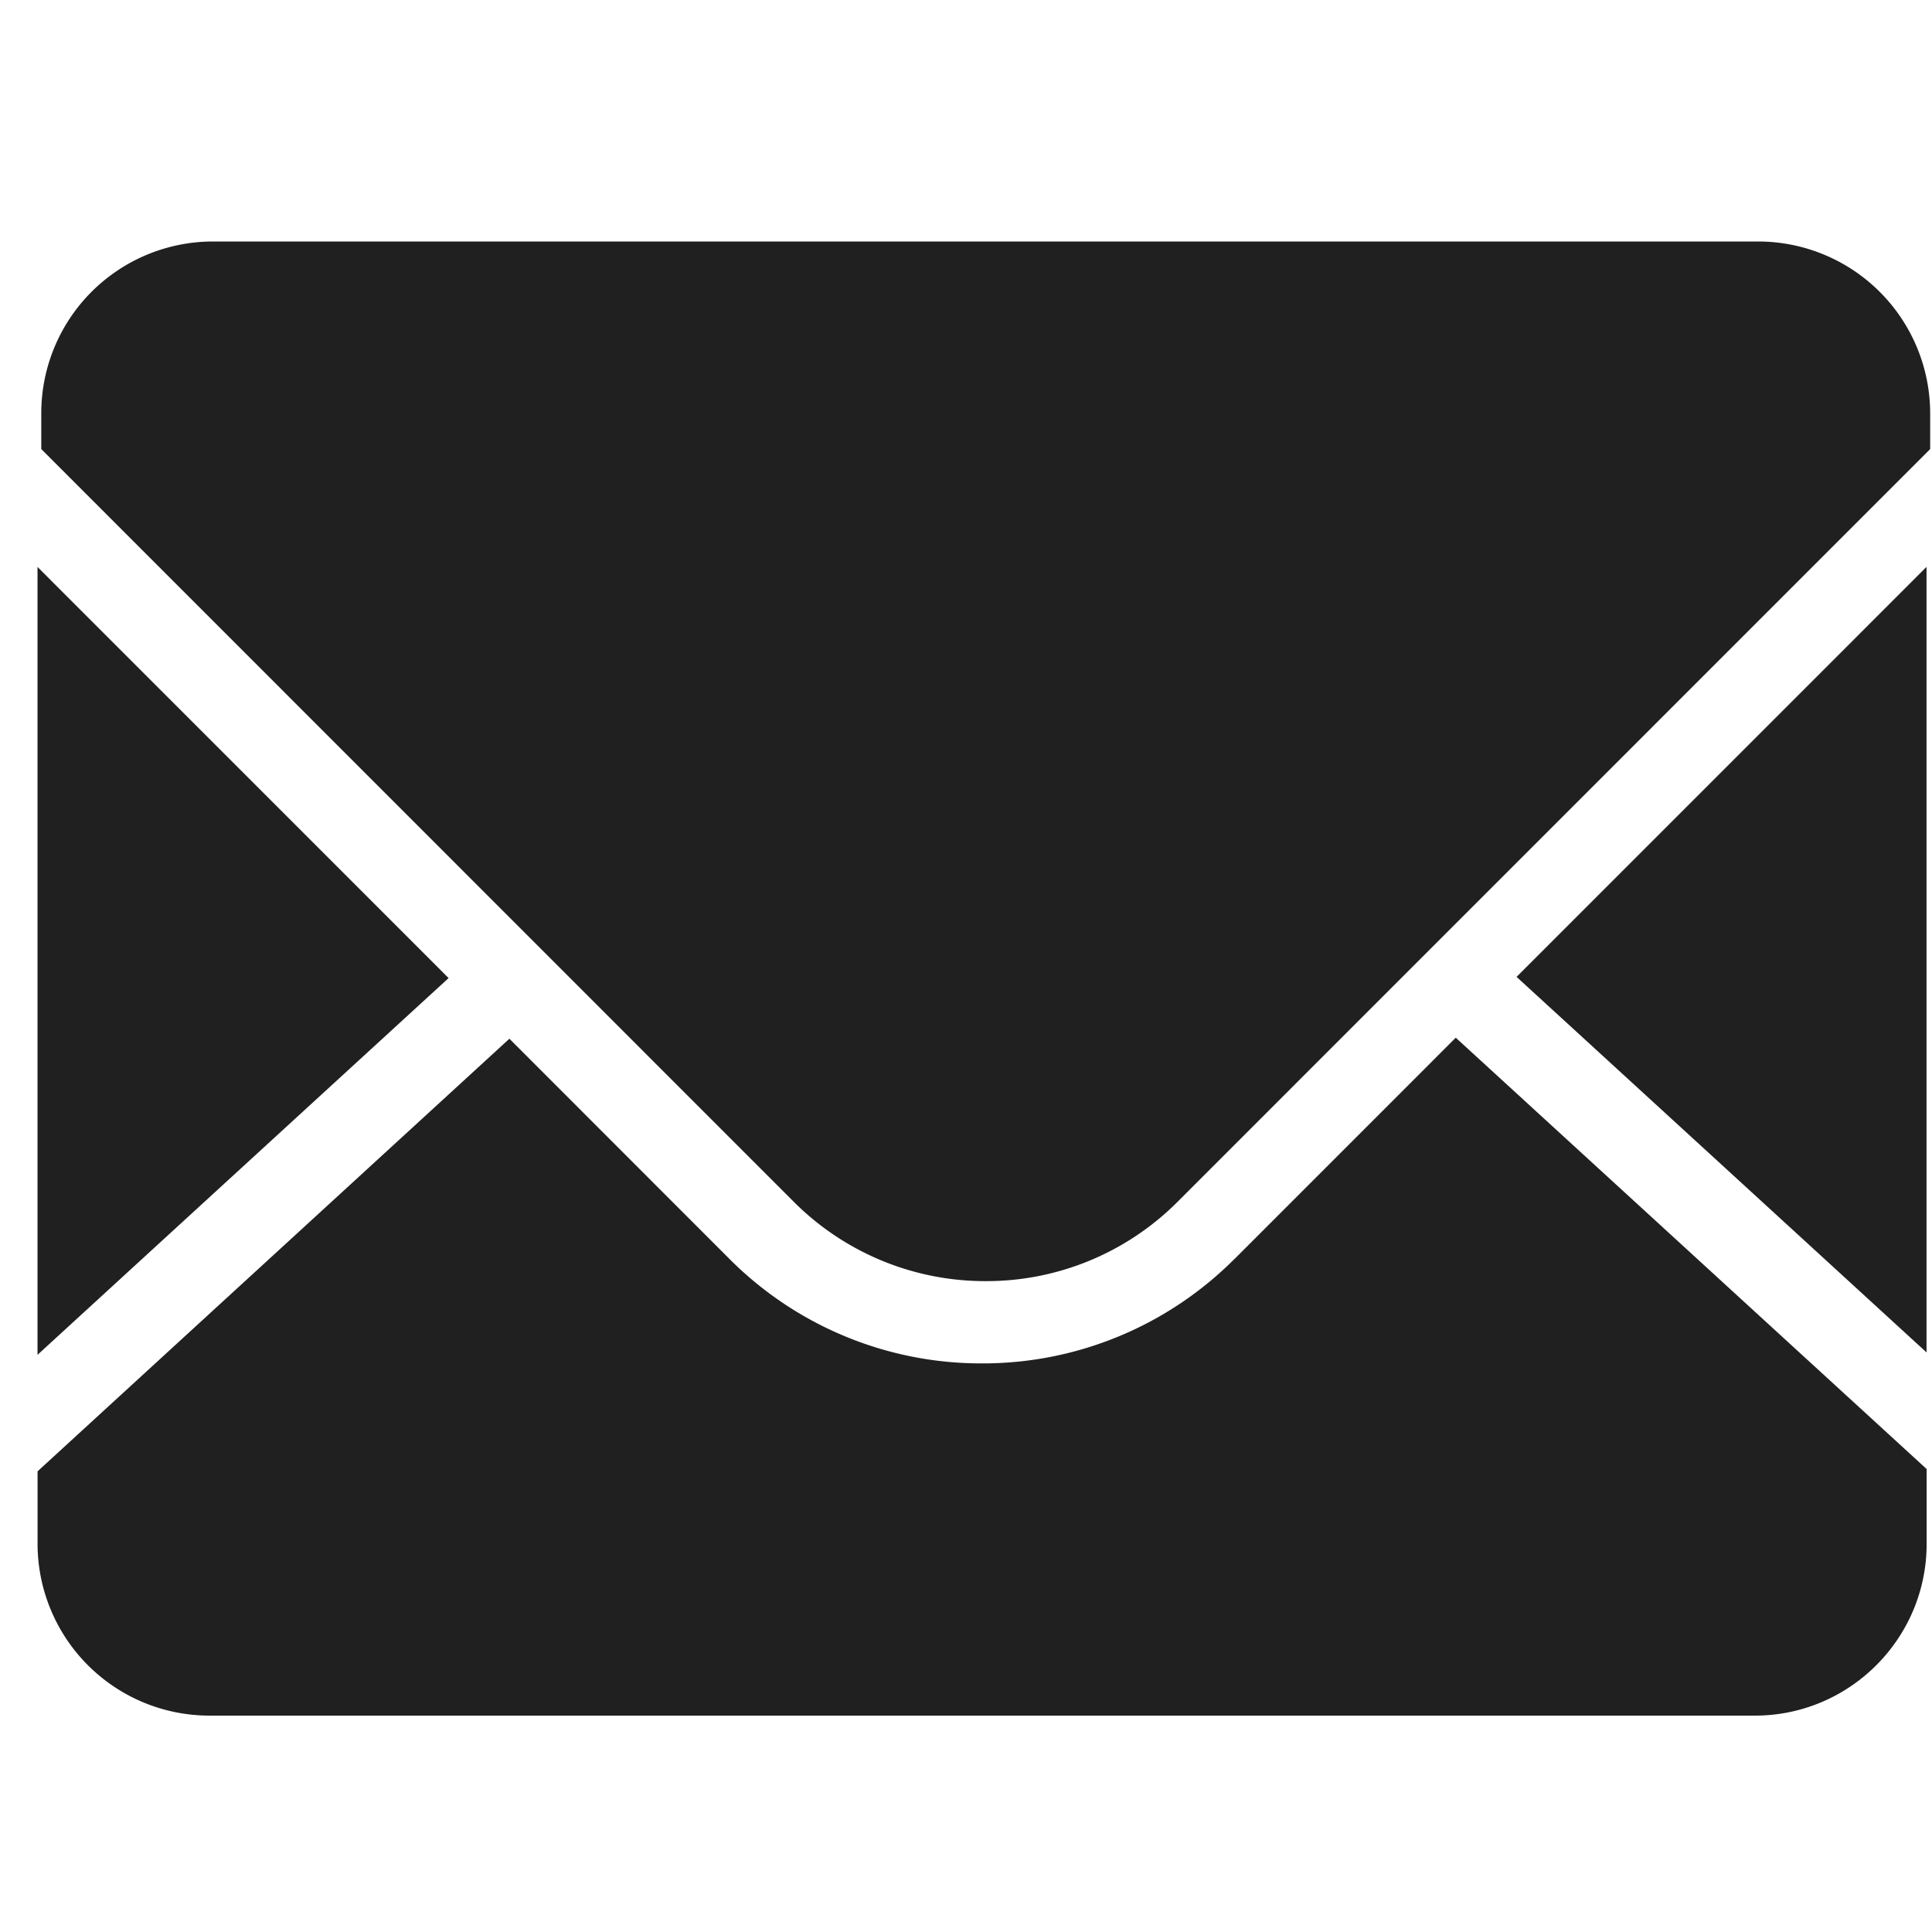 <svg xmlns="http://www.w3.org/2000/svg" width="36" height="36" fill="none" viewBox="0 0 36 36"><defs><clipPath id="a"><rect width="36" height="36" rx="0"/></clipPath></defs><g fill="#202020" clip-path="url(#a)"><path d="M35.898 25.203v-14.64l-7.639 7.64 7.64 6.998m-12.893-1.746a6.62 6.62 0 0 1-4.707 1.95 6.62 6.62 0 0 1-4.71-1.95l-4.097-4.1L.7 27.416v1.35a3.204 3.204 0 0 0 3.2 3.202h28.8c1.764 0 3.2-1.436 3.2-3.2v-1.395l-8.774-8.037-4.117 4.118" style="mix-blend-mode:passthrough"/><path d="M32.764 4.5h-28.8A3.2 3.2 0 0 0 .769 7.7v.668l14.02 14.024a5.04 5.04 0 0 0 3.577 1.48 5.03 5.03 0 0 0 3.578-1.48L35.966 8.368v-.669A3.206 3.206 0 0 0 32.764 4.5M.699 10.564v14.681l7.66-7.02z" style="mix-blend-mode:passthrough"/></g></svg>